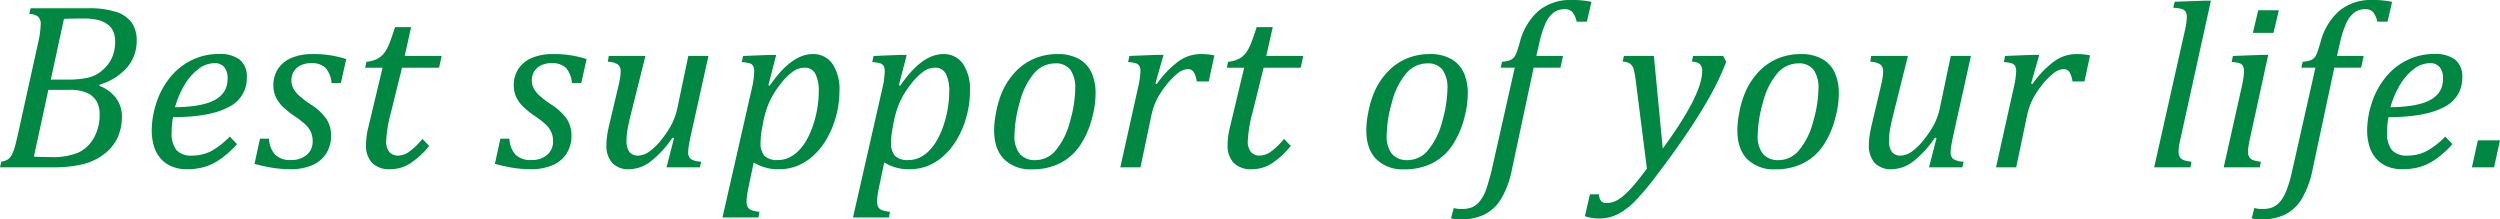 <svg xmlns="http://www.w3.org/2000/svg" width="607.556" height="53.327" viewBox="0 0 607.556 53.327">
  <defs>
    <style>
      .cls-1 {
        fill: #008842;
      }
    </style>
  </defs>
  <path id="パス_377" data-name="パス 377" class="cls-1" d="M25.347-19.8a8.953,8.953,0,0,1,4.05,2.988,7.281,7.281,0,0,1,1.416,4.4A12.363,12.363,0,0,1,29.75-7.179a10.6,10.6,0,0,1-3.356,4.036A14.057,14.057,0,0,1,21.127-.708,32.247,32.247,0,0,1,13.792,0H1.189L1.5-1.388A3.863,3.863,0,0,0,3.115-1.94,3.059,3.059,0,0,0,4.021-3,9.674,9.674,0,0,0,4.7-4.659q.312-.977.935-3.781L10.45-30.246a22.143,22.143,0,0,0,.623-4.475,2.39,2.39,0,0,0-.651-1.926A3.684,3.684,0,0,0,8.3-37.27l.312-1.388H22.628a21.25,21.25,0,0,1,6.811.892,7.348,7.348,0,0,1,3.767,2.62,7.4,7.4,0,0,1,1.2,4.333,9.892,9.892,0,0,1-2.266,6.471,14.188,14.188,0,0,1-6.74,4.234ZM17.53-21.325a22.841,22.841,0,0,0,4.744-.4,8.134,8.134,0,0,0,2.931-1.189,10.49,10.49,0,0,0,2.025-1.855,8.2,8.2,0,0,0,1.416-2.506,9.965,9.965,0,0,0,.524-3.4,6.081,6.081,0,0,0-.425-2.28,4.121,4.121,0,0,0-1.458-1.812,6.675,6.675,0,0,0-2.379-1.076,15.8,15.8,0,0,0-3.583-.326q-2.464,0-4.588.085l-3.2,14.755Zm-8.1,18.72q2.209.113,4.135.113a16.238,16.238,0,0,0,6.613-1.076A8.5,8.5,0,0,0,23.959-7.08,11.236,11.236,0,0,0,25.4-12.914a6.232,6.232,0,0,0-.722-3.115,5.089,5.089,0,0,0-2.294-2.039,10.028,10.028,0,0,0-4.319-.765H12.942Zm49.361-3.03A24.322,24.322,0,0,1,54.77-2.011a13.5,13.5,0,0,1-3.852,1.9,15.017,15.017,0,0,1-4.248.566,9.38,9.38,0,0,1-3.852-.722,7.38,7.38,0,0,1-2.676-1.982,8.141,8.141,0,0,1-1.572-3,13.411,13.411,0,0,1-.51-3.781,21.737,21.737,0,0,1,1.09-6.5,18.992,18.992,0,0,1,3.3-6.23,15.42,15.42,0,0,1,5.3-4.276,14.717,14.717,0,0,1,6.57-1.515,8.047,8.047,0,0,1,5.14,1.388,5.248,5.248,0,0,1,1.713,4.333,7.74,7.74,0,0,1-4.517,7.222q-4.517,2.407-13.41,2.407a18.779,18.779,0,0,0-.34,3.682,6.546,6.546,0,0,0,1.161,4.319A4.769,4.769,0,0,0,47.86-2.86,9.89,9.89,0,0,0,52.59-3.993a19.056,19.056,0,0,0,4.446-3.483ZM43.725-14.613a37.17,37.17,0,0,0,4.574-.3,19.218,19.218,0,0,0,3.384-.736,9.086,9.086,0,0,0,2.351-1.119,6,6,0,0,0,1.487-1.43,4.814,4.814,0,0,0,.765-1.643,7.5,7.5,0,0,0,.212-1.8,4.127,4.127,0,0,0-.807-2.7,2.925,2.925,0,0,0-2.393-.977,6.45,6.45,0,0,0-3.894,1.43,13.278,13.278,0,0,0-3.37,3.852A22.139,22.139,0,0,0,43.725-14.613Zm38.033-5.862a6.181,6.181,0,0,0-1.458-3.7,4.845,4.845,0,0,0-3.554-1.147,5.688,5.688,0,0,0-2.407.5,3.973,3.973,0,0,0-1.7,1.444,3.957,3.957,0,0,0-.623,2.223,4.272,4.272,0,0,0,.425,1.912,6.432,6.432,0,0,0,1.43,1.8,23.456,23.456,0,0,0,2.818,2.152,13.275,13.275,0,0,1,3.852,3.568,7.251,7.251,0,0,1,1.1,3.993,7.784,7.784,0,0,1-1.274,4.517A7.625,7.625,0,0,1,76.887-.453,13.029,13.029,0,0,1,71.9.453,27.829,27.829,0,0,1,67.244.085,41.984,41.984,0,0,1,63.039-.85L64.37-6.967h2.209a5.967,5.967,0,0,0,1.487,3.894,5.083,5.083,0,0,0,3.752,1.289,5.716,5.716,0,0,0,3.937-1.26,4.239,4.239,0,0,0,1.416-3.328,5.35,5.35,0,0,0-.425-2.181,5.907,5.907,0,0,0-1.331-1.841A19.6,19.6,0,0,0,72.838-12.4,21.7,21.7,0,0,1,69.949-14.7a8.169,8.169,0,0,1-1.713-2.365,6.578,6.578,0,0,1-.609-2.846,7.137,7.137,0,0,1,1.161-4.078,7.271,7.271,0,0,1,3.3-2.634,12.735,12.735,0,0,1,5-.906,25.5,25.5,0,0,1,8.241,1.218l-1.3,5.834ZM105.49-5.211A20.071,20.071,0,0,1,100.9-.977,8.868,8.868,0,0,1,96.087.453a5.947,5.947,0,0,1-4.475-1.529A6.163,6.163,0,0,1,90.14-5.522a17.923,17.923,0,0,1,.51-3.993l3.512-14.7h-4.22l.312-1.444A7.56,7.56,0,0,0,92.9-26.38a5.076,5.076,0,0,0,1.643-1.388,9.711,9.711,0,0,0,1.232-2.251q.566-1.388,1.416-4.05H101.1l-1.558,7h8.978l-.623,2.86H98.891L96.172-13.226A31.712,31.712,0,0,0,95.04-6.372a3.977,3.977,0,0,0,.75,2.62,2.706,2.706,0,0,0,2.195.892,4.8,4.8,0,0,0,2.733-1.005,17.107,17.107,0,0,0,3.129-3.044Zm34.69-15.265a6.181,6.181,0,0,0-1.458-3.7,4.845,4.845,0,0,0-3.554-1.147,5.688,5.688,0,0,0-2.407.5,3.973,3.973,0,0,0-1.7,1.444,3.957,3.957,0,0,0-.623,2.223,4.272,4.272,0,0,0,.425,1.912,6.433,6.433,0,0,0,1.43,1.8,23.456,23.456,0,0,0,2.818,2.152,13.275,13.275,0,0,1,3.852,3.568,7.251,7.251,0,0,1,1.1,3.993,7.784,7.784,0,0,1-1.274,4.517,7.625,7.625,0,0,1-3.483,2.761,13.029,13.029,0,0,1-4.984.906,27.829,27.829,0,0,1-4.659-.368A41.984,41.984,0,0,1,121.46-.85l1.331-6.117H125a5.967,5.967,0,0,0,1.487,3.894,5.083,5.083,0,0,0,3.752,1.289,5.716,5.716,0,0,0,3.937-1.26,4.239,4.239,0,0,0,1.416-3.328,5.35,5.35,0,0,0-.425-2.181,5.907,5.907,0,0,0-1.331-1.841,19.6,19.6,0,0,0-2.577-2.011A21.7,21.7,0,0,1,128.37-14.7a8.169,8.169,0,0,1-1.713-2.365,6.578,6.578,0,0,1-.609-2.846,7.137,7.137,0,0,1,1.161-4.078,7.271,7.271,0,0,1,3.3-2.634,12.735,12.735,0,0,1,5-.906,25.5,25.5,0,0,1,8.241,1.218l-1.3,5.834Zm8.948-6.6h8.921l-3.6,14.415q-.4,1.586-.694,3.158a15.567,15.567,0,0,0-.3,2.875,4.7,4.7,0,0,0,.694,2.889,2.593,2.593,0,0,0,2.167.878,4.813,4.813,0,0,0,2.634-.949,14,14,0,0,0,3-2.945,23.493,23.493,0,0,0,2.506-3.781,16.6,16.6,0,0,0,1.43-4.248l2.577-12.291h4.9l-4.3,19.343q-.17.765-.4,2.011a11.877,11.877,0,0,0-.227,2.039A1.967,1.967,0,0,0,169.108-2a4.932,4.932,0,0,0,2.478.609L171.274,0h-8.1l1.813-7.108-.368-.113a24.933,24.933,0,0,1-5.31,5.792A8.679,8.679,0,0,1,154.141.453a5.425,5.425,0,0,1-4.163-1.515,6.354,6.354,0,0,1-1.416-4.489,15.1,15.1,0,0,1,.156-2q.156-1.147.439-2.393l2.379-10.054q.283-1.246.382-1.982a9.589,9.589,0,0,0,.1-1.246,2.1,2.1,0,0,0-.68-1.784,4.924,4.924,0,0,0-2.436-.651ZM183.055,5.013a20.891,20.891,0,0,0-.354,2.1q-.071.736-.071,1.218a2.632,2.632,0,0,0,.283,1.331,1.8,1.8,0,0,0,.878.736,7.341,7.341,0,0,0,1.954.4l-.227,1.388h-8.751l7.165-31.492a18.932,18.932,0,0,0,.538-4.078,2.592,2.592,0,0,0-.241-1.232,1.457,1.457,0,0,0-.821-.651,7.761,7.761,0,0,0-1.968-.3l.34-1.5,6.429-.255h1.614l-1.9,7.363.34.113q5.239-7.675,10.422-7.675a5.6,5.6,0,0,1,4.8,2.351A11.1,11.1,0,0,1,205.2-18.55a23.44,23.44,0,0,1-.835,6.146,22.093,22.093,0,0,1-2.322,5.579,16.862,16.862,0,0,1-3.313,4.092A13.1,13.1,0,0,1,194.878-.34a11.584,11.584,0,0,1-4.262.793,11.145,11.145,0,0,1-6.259-1.643Zm3.4-14.868q-.283,1.5-.354,2.294T186.028-6a4.574,4.574,0,0,0,.949,3.214,4.374,4.374,0,0,0,3.271,1.005,6.234,6.234,0,0,0,2.662-.566,8.254,8.254,0,0,0,2.308-1.643A12.085,12.085,0,0,0,197.186-6.6a20.474,20.474,0,0,0,1.572-3.554,25.84,25.84,0,0,0,1.048-4.163,24.606,24.606,0,0,0,.354-4.007,9.174,9.174,0,0,0-.835-4.432,2.83,2.83,0,0,0-2.648-1.458,4.935,4.935,0,0,0-2.846.977,15.1,15.1,0,0,0-3.073,3.129,20.8,20.8,0,0,0-2.605,4.248,22.6,22.6,0,0,0-1.473,4.814ZM214.772,5.013a20.891,20.891,0,0,0-.354,2.1q-.071.736-.071,1.218a2.632,2.632,0,0,0,.283,1.331,1.8,1.8,0,0,0,.878.736,7.341,7.341,0,0,0,1.954.4l-.227,1.388h-8.751l7.165-31.492a18.932,18.932,0,0,0,.538-4.078,2.592,2.592,0,0,0-.241-1.232,1.457,1.457,0,0,0-.821-.651,7.761,7.761,0,0,0-1.968-.3l.34-1.5,6.429-.255h1.614l-1.9,7.363.34.113q5.239-7.675,10.422-7.675a5.6,5.6,0,0,1,4.8,2.351,11.1,11.1,0,0,1,1.713,6.627,23.44,23.44,0,0,1-.835,6.146,22.093,22.093,0,0,1-2.322,5.579,16.862,16.862,0,0,1-3.313,4.092A13.1,13.1,0,0,1,226.6-.34a11.584,11.584,0,0,1-4.262.793,11.145,11.145,0,0,1-6.259-1.643Zm3.4-14.868q-.283,1.5-.354,2.294T217.746-6a4.574,4.574,0,0,0,.949,3.214,4.374,4.374,0,0,0,3.271,1.005,6.234,6.234,0,0,0,2.662-.566,8.254,8.254,0,0,0,2.308-1.643A12.085,12.085,0,0,0,228.9-6.6a20.474,20.474,0,0,0,1.572-3.554,25.84,25.84,0,0,0,1.048-4.163,24.606,24.606,0,0,0,.354-4.007,9.174,9.174,0,0,0-.835-4.432,2.83,2.83,0,0,0-2.648-1.458,4.935,4.935,0,0,0-2.846.977,15.1,15.1,0,0,0-3.073,3.129,20.8,20.8,0,0,0-2.605,4.248,22.6,22.6,0,0,0-1.473,4.814ZM252.012.481A9.117,9.117,0,0,1,245.2-1.982q-2.421-2.464-2.421-7.08a22.332,22.332,0,0,1,.425-3.993,24.1,24.1,0,0,1,1.529-5.268A17.137,17.137,0,0,1,248-23.265a13.628,13.628,0,0,1,4.588-3.172,14.2,14.2,0,0,1,5.565-1.09,10.273,10.273,0,0,1,5.338,1.246,7.268,7.268,0,0,1,3.016,3.384,12.242,12.242,0,0,1,.935,4.942,22.442,22.442,0,0,1-.708,5.381,22.034,22.034,0,0,1-2.974,7.108,13.013,13.013,0,0,1-4.9,4.432A14.783,14.783,0,0,1,252.012.481Zm-4.276-8.326a6.9,6.9,0,0,0,1.289,4.6,4.876,4.876,0,0,0,3.894,1.487,6.385,6.385,0,0,0,4.928-2.492,17.918,17.918,0,0,0,3.4-6.981,30,30,0,0,0,1.246-7.887,7.465,7.465,0,0,0-1.189-4.6,4.388,4.388,0,0,0-3.71-1.543,6.692,6.692,0,0,0-5.14,2.464A17.45,17.45,0,0,0,249-15.746,30.546,30.546,0,0,0,247.736-7.845Zm34.521-19.484h1.7l-1.982,6.967.34.113a23.26,23.26,0,0,1,5.253-5.494,9.135,9.135,0,0,1,5.282-1.784,16.112,16.112,0,0,1,3.455.312l-1.359,6.344h-2.917a5.991,5.991,0,0,0-.708-2.237,1.647,1.647,0,0,0-1.5-.765,4.37,4.37,0,0,0-2.549,1.133,16.908,16.908,0,0,0-2.945,3.115,19.313,19.313,0,0,0-2.251,3.653,16.907,16.907,0,0,0-1.147,3.71L278.349,0h-4.9l4.3-19.343a20.265,20.265,0,0,0,.595-4.05,2.47,2.47,0,0,0-.255-1.232,1.524,1.524,0,0,0-.821-.651,7.425,7.425,0,0,0-1.926-.3l.312-1.5ZM314.881-5.211a20.071,20.071,0,0,1-4.588,4.234,8.868,8.868,0,0,1-4.814,1.43A5.947,5.947,0,0,1,301-1.076a6.163,6.163,0,0,1-1.473-4.446,17.923,17.923,0,0,1,.51-3.993l3.512-14.7h-4.22l.312-1.444a7.56,7.56,0,0,0,2.648-.722,5.076,5.076,0,0,0,1.643-1.388,9.71,9.71,0,0,0,1.232-2.251q.566-1.388,1.416-4.05h3.908l-1.558,7h8.978l-.623,2.86h-9.006l-2.719,10.988a31.712,31.712,0,0,0-1.133,6.854,3.977,3.977,0,0,0,.75,2.62,2.707,2.707,0,0,0,2.195.892,4.8,4.8,0,0,0,2.733-1.005,17.107,17.107,0,0,0,3.129-3.044ZM342.463.481a9.117,9.117,0,0,1-6.811-2.464q-2.421-2.464-2.421-7.08a22.332,22.332,0,0,1,.425-3.993,24.106,24.106,0,0,1,1.529-5.268,17.137,17.137,0,0,1,3.271-4.942,13.628,13.628,0,0,1,4.588-3.172,14.2,14.2,0,0,1,5.565-1.09,10.273,10.273,0,0,1,5.338,1.246,7.268,7.268,0,0,1,3.016,3.384,12.242,12.242,0,0,1,.935,4.942,22.442,22.442,0,0,1-.708,5.381,22.034,22.034,0,0,1-2.974,7.108,13.013,13.013,0,0,1-4.9,4.432A14.783,14.783,0,0,1,342.463.481Zm-4.276-8.326a6.9,6.9,0,0,0,1.289,4.6,4.876,4.876,0,0,0,3.894,1.487A6.385,6.385,0,0,0,348.3-4.248a17.918,17.918,0,0,0,3.4-6.981,30,30,0,0,0,1.246-7.887,7.465,7.465,0,0,0-1.189-4.6,4.388,4.388,0,0,0-3.71-1.543A6.692,6.692,0,0,0,342.9-22.8a17.45,17.45,0,0,0-3.455,7.052A30.545,30.545,0,0,0,338.186-7.845ZM368.63.481a22.154,22.154,0,0,1-2.648,7.193,10.044,10.044,0,0,1-4.092,3.823,13.337,13.337,0,0,1-5.834,1.161,8.146,8.146,0,0,1-2.237-.283l.651-2.492a6.619,6.619,0,0,0,1.982.227,6.42,6.42,0,0,0,2.45-.4,4.959,4.959,0,0,0,1.756-1.289,9.282,9.282,0,0,0,1.529-2.605c.481-1.142,1.374-4.517,1.374-4.517l5.749-25.517h-3.427l.34-1.444a7.505,7.505,0,0,0,1.954-.382,2.462,2.462,0,0,0,.92-.651,3.879,3.879,0,0,0,.637-1.161q.283-.75.821-2.591a15.072,15.072,0,0,1,4.63-7.661,12.17,12.17,0,0,1,7.972-2.563,22.031,22.031,0,0,1,4.786.453l-1.1,4.814h-2.492a5.453,5.453,0,0,0-1.034-2.322,2.4,2.4,0,0,0-1.883-.708,4.35,4.35,0,0,0-2.747.878,6.876,6.876,0,0,0-1.94,2.648,25.4,25.4,0,0,0-1.487,4.744l-.708,3.087h6.485l-.623,2.86H373.9Zm30.1-21.382a21.421,21.421,0,0,0-.538-2.988,2.464,2.464,0,0,0-.821-1.274,3.418,3.418,0,0,0-1.841-.524l.312-1.388h7.278L405.274-4.56q9.572-13.084,9.572-18.748a2.311,2.311,0,0,0-.566-1.812,3.327,3.327,0,0,0-1.926-.566l.283-1.388h7.307l.765,1.416a63.941,63.941,0,0,1-3.837,8.156q-2.336,4.22-5.721,9.232T403.631,2.152a61.814,61.814,0,0,1-5.324,6.287,17.417,17.417,0,0,1-3.073,2.45,10.847,10.847,0,0,1-2.719,1.189,10.7,10.7,0,0,1-2.79.354A10.931,10.931,0,0,1,388,12.277a8.668,8.668,0,0,1-1.643-.411l1.218-5.3h2.209a2.626,2.626,0,0,0,.453,1.529,1.461,1.461,0,0,0,1.246.566,5.778,5.778,0,0,0,1.558-.184,5.9,5.9,0,0,0,1.374-.609,11.452,11.452,0,0,0,1.756-1.359,25.94,25.94,0,0,0,2.336-2.478q1.3-1.543,2.917-3.724ZM432.63.481a9.117,9.117,0,0,1-6.811-2.464Q423.4-4.446,423.4-9.062a22.332,22.332,0,0,1,.425-3.993,24.106,24.106,0,0,1,1.529-5.268,17.137,17.137,0,0,1,3.271-4.942,13.628,13.628,0,0,1,4.588-3.172,14.2,14.2,0,0,1,5.565-1.09,10.273,10.273,0,0,1,5.338,1.246A7.268,7.268,0,0,1,447.13-22.9a12.242,12.242,0,0,1,.935,4.942,22.442,22.442,0,0,1-.708,5.381,22.034,22.034,0,0,1-2.974,7.108,13.013,13.013,0,0,1-4.9,4.432A14.783,14.783,0,0,1,432.63.481Zm-4.276-8.326a6.9,6.9,0,0,0,1.289,4.6,4.876,4.876,0,0,0,3.894,1.487,6.385,6.385,0,0,0,4.928-2.492,17.918,17.918,0,0,0,3.4-6.981,30,30,0,0,0,1.246-7.887,7.465,7.465,0,0,0-1.189-4.6,4.388,4.388,0,0,0-3.71-1.543,6.692,6.692,0,0,0-5.14,2.464,17.45,17.45,0,0,0-3.455,7.052A30.545,30.545,0,0,0,428.354-7.845Zm27.583-19.229h8.921l-3.6,14.415q-.4,1.586-.694,3.158a15.567,15.567,0,0,0-.3,2.875,4.7,4.7,0,0,0,.694,2.889,2.593,2.593,0,0,0,2.167.878,4.813,4.813,0,0,0,2.634-.949,14,14,0,0,0,3-2.945,23.5,23.5,0,0,0,2.506-3.781,16.6,16.6,0,0,0,1.43-4.248l2.577-12.291h4.9l-4.3,19.343q-.17.765-.4,2.011a11.879,11.879,0,0,0-.227,2.039A1.967,1.967,0,0,0,475.917-2a4.932,4.932,0,0,0,2.478.609L478.083,0h-8.1L471.8-7.108l-.368-.113a24.933,24.933,0,0,1-5.31,5.792A8.679,8.679,0,0,1,460.949.453a5.425,5.425,0,0,1-4.163-1.515,6.354,6.354,0,0,1-1.416-4.489,15.1,15.1,0,0,1,.156-2q.156-1.147.439-2.393l2.379-10.054q.283-1.246.382-1.982a9.592,9.592,0,0,0,.1-1.246,2.1,2.1,0,0,0-.68-1.784,4.924,4.924,0,0,0-2.436-.651Zm39.138-.255h1.7l-1.982,6.967.34.113a23.26,23.26,0,0,1,5.253-5.494,9.135,9.135,0,0,1,5.282-1.784,16.112,16.112,0,0,1,3.455.312l-1.359,6.344h-2.917a5.991,5.991,0,0,0-.708-2.237,1.647,1.647,0,0,0-1.5-.765,4.37,4.37,0,0,0-2.549,1.133,16.908,16.908,0,0,0-2.945,3.115,19.313,19.313,0,0,0-2.251,3.653,16.907,16.907,0,0,0-1.147,3.71L491.166,0h-4.9l4.3-19.343a20.265,20.265,0,0,0,.595-4.05,2.47,2.47,0,0,0-.255-1.232,1.524,1.524,0,0,0-.821-.651,7.425,7.425,0,0,0-1.926-.3l.312-1.5ZM536.816-40.5h1.671L531.124-7.08q-.312,1.359-.4,2.053a9.923,9.923,0,0,0-.085,1.175,2.632,2.632,0,0,0,.283,1.331,1.8,1.8,0,0,0,.878.736,7.341,7.341,0,0,0,1.954.4L533.531,0H524.7L532-32.512q.283-1.246.4-1.869t.17-1.189q.057-.566.057-.991a2.219,2.219,0,0,0-.312-1.289,1.748,1.748,0,0,0-.892-.637,8.943,8.943,0,0,0-2.082-.283l.34-1.473ZM555-38.176l-1.3,5.494h-5.013l1.3-5.494Zm-7,31.1q-.312,1.444-.4,2.11a9.091,9.091,0,0,0-.085,1.119,2.632,2.632,0,0,0,.283,1.331,1.8,1.8,0,0,0,.878.736,7.341,7.341,0,0,0,1.954.4L550.38,0H541.6l4.276-19.088q.368-1.643.51-2.62a11.723,11.723,0,0,0,.142-1.628,2.757,2.757,0,0,0-.241-1.274,1.5,1.5,0,0,0-.807-.68,6.584,6.584,0,0,0-1.954-.283l.312-1.5,6.91-.255h1.671ZM563.208.481a22.154,22.154,0,0,1-2.648,7.193,10.044,10.044,0,0,1-4.092,3.823,13.337,13.337,0,0,1-5.834,1.161,8.146,8.146,0,0,1-2.237-.283l.651-2.492a6.619,6.619,0,0,0,1.982.227,6.42,6.42,0,0,0,2.45-.4,4.959,4.959,0,0,0,1.756-1.289,9.282,9.282,0,0,0,1.529-2.605A28.665,28.665,0,0,0,558.139,1.3l5.749-25.517h-3.427l.34-1.444a7.506,7.506,0,0,0,1.954-.382,2.462,2.462,0,0,0,.92-.651,3.878,3.878,0,0,0,.637-1.161q.283-.75.821-2.591a15.073,15.073,0,0,1,4.63-7.661,12.17,12.17,0,0,1,7.972-2.563,22.031,22.031,0,0,1,4.786.453l-1.1,4.814h-2.492a5.454,5.454,0,0,0-1.034-2.322,2.4,2.4,0,0,0-1.883-.708,4.35,4.35,0,0,0-2.747.878,6.876,6.876,0,0,0-1.94,2.648,25.4,25.4,0,0,0-1.487,4.744l-.708,3.087h6.485l-.623,2.86h-6.514Zm33.983-6.117a24.321,24.321,0,0,1-4.021,3.625,13.5,13.5,0,0,1-3.852,1.9,15.017,15.017,0,0,1-4.248.566,9.38,9.38,0,0,1-3.852-.722,7.38,7.38,0,0,1-2.676-1.982,8.141,8.141,0,0,1-1.572-3,13.411,13.411,0,0,1-.51-3.781,21.738,21.738,0,0,1,1.09-6.5,18.992,18.992,0,0,1,3.3-6.23,15.421,15.421,0,0,1,5.3-4.276,14.716,14.716,0,0,1,6.57-1.515,8.047,8.047,0,0,1,5.14,1.388,5.247,5.247,0,0,1,1.713,4.333,7.74,7.74,0,0,1-4.517,7.222q-4.517,2.407-13.41,2.407a18.779,18.779,0,0,0-.34,3.682,6.546,6.546,0,0,0,1.161,4.319A4.769,4.769,0,0,0,586.26-2.86a9.89,9.89,0,0,0,4.729-1.133,19.055,19.055,0,0,0,4.446-3.483Zm-15.066-8.978a37.17,37.17,0,0,0,4.574-.3,19.218,19.218,0,0,0,3.384-.736,9.086,9.086,0,0,0,2.351-1.119,6,6,0,0,0,1.487-1.43,4.814,4.814,0,0,0,.765-1.643,7.5,7.5,0,0,0,.212-1.8,4.127,4.127,0,0,0-.807-2.7,2.925,2.925,0,0,0-2.393-.977,6.45,6.45,0,0,0-3.894,1.43,13.279,13.279,0,0,0-3.37,3.852A22.138,22.138,0,0,0,582.125-14.613Zm26.62,8.043L607.3,0H601.92l1.444-6.57Z" transform="translate(-1.189 40.668)"/>
</svg>
